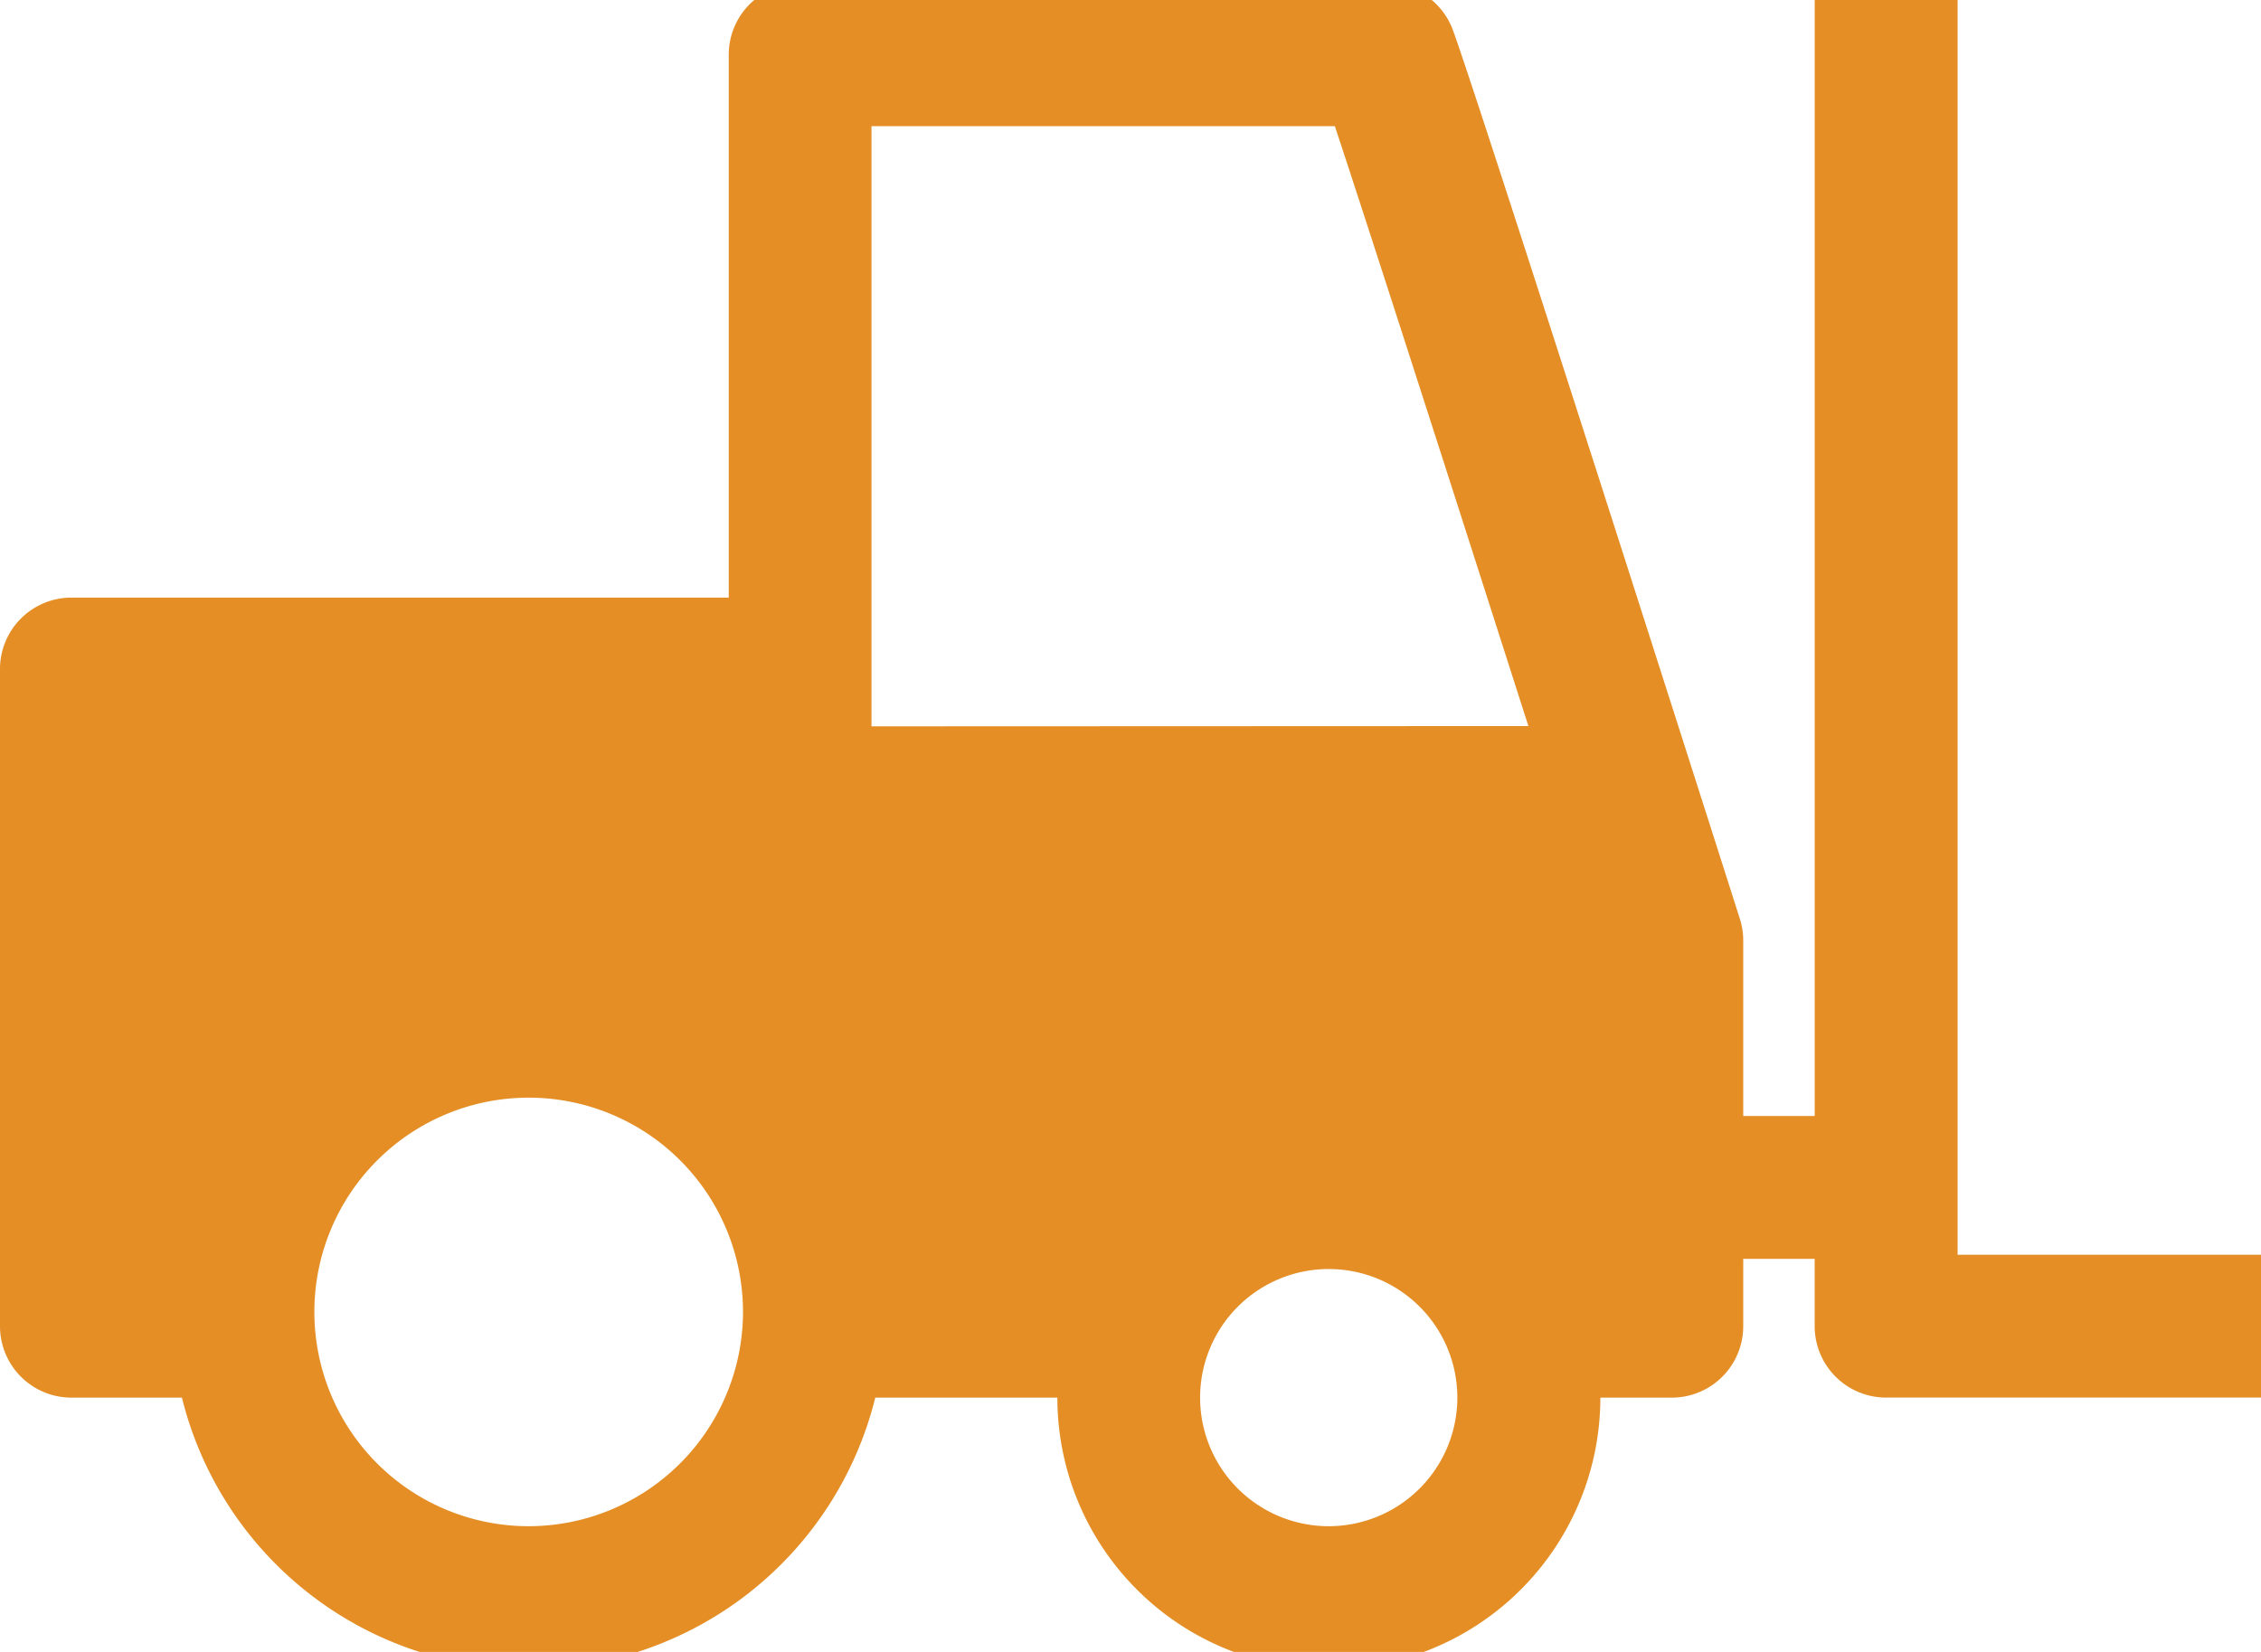<svg xmlns="http://www.w3.org/2000/svg" xmlns:xlink="http://www.w3.org/1999/xlink" width="52" height="38" viewBox="0 0 52 38">
  <defs>
    <clipPath id="clip-path">
      <rect id="Rectangle_817" data-name="Rectangle 817" width="52" height="38" fill="#e48e25"/>
    </clipPath>
  </defs>
  <g id="Groupe_2252" data-name="Groupe 2252" transform="translate(0 -0.44)">
    <g id="Groupe_2170" data-name="Groupe 2170" transform="translate(0 0.44)" clip-path="url(#clip-path)">
      <path id="Tracé_5365" data-name="Tracé 5365" d="M45.022,29.248V.329H41.736V26.056H40.092V22.018a1.651,1.651,0,0,0-.078-.5c-.245-.769-6.009-18.849-6.6-20.444A1.643,1.643,0,0,0,31.876,0H18.4A1.643,1.643,0,0,0,16.76,1.643V14.131H1.643A1.643,1.643,0,0,0,0,15.774V30.891a1.643,1.643,0,0,0,1.643,1.643H4.184a8.213,8.213,0,0,0,15.946,0h4.188a6.244,6.244,0,1,0,12.488,0h1.643a1.643,1.643,0,0,0,1.643-1.643V29.342h1.643v1.548a1.643,1.643,0,0,0,1.643,1.643h9.2V29.248ZM12.159,35.492a4.929,4.929,0,1,1,4.929-4.929,4.935,4.935,0,0,1-4.929,4.929m18.4,0a2.958,2.958,0,1,1,2.958-2.958,2.961,2.961,0,0,1-2.958,2.958m-10.516-18.4V3.286H30.7c.826,2.494,2.765,8.531,4.451,13.8Z" transform="translate(0 -0.384)" fill="#e48e25"/>
    </g>
  </g>
</svg>
